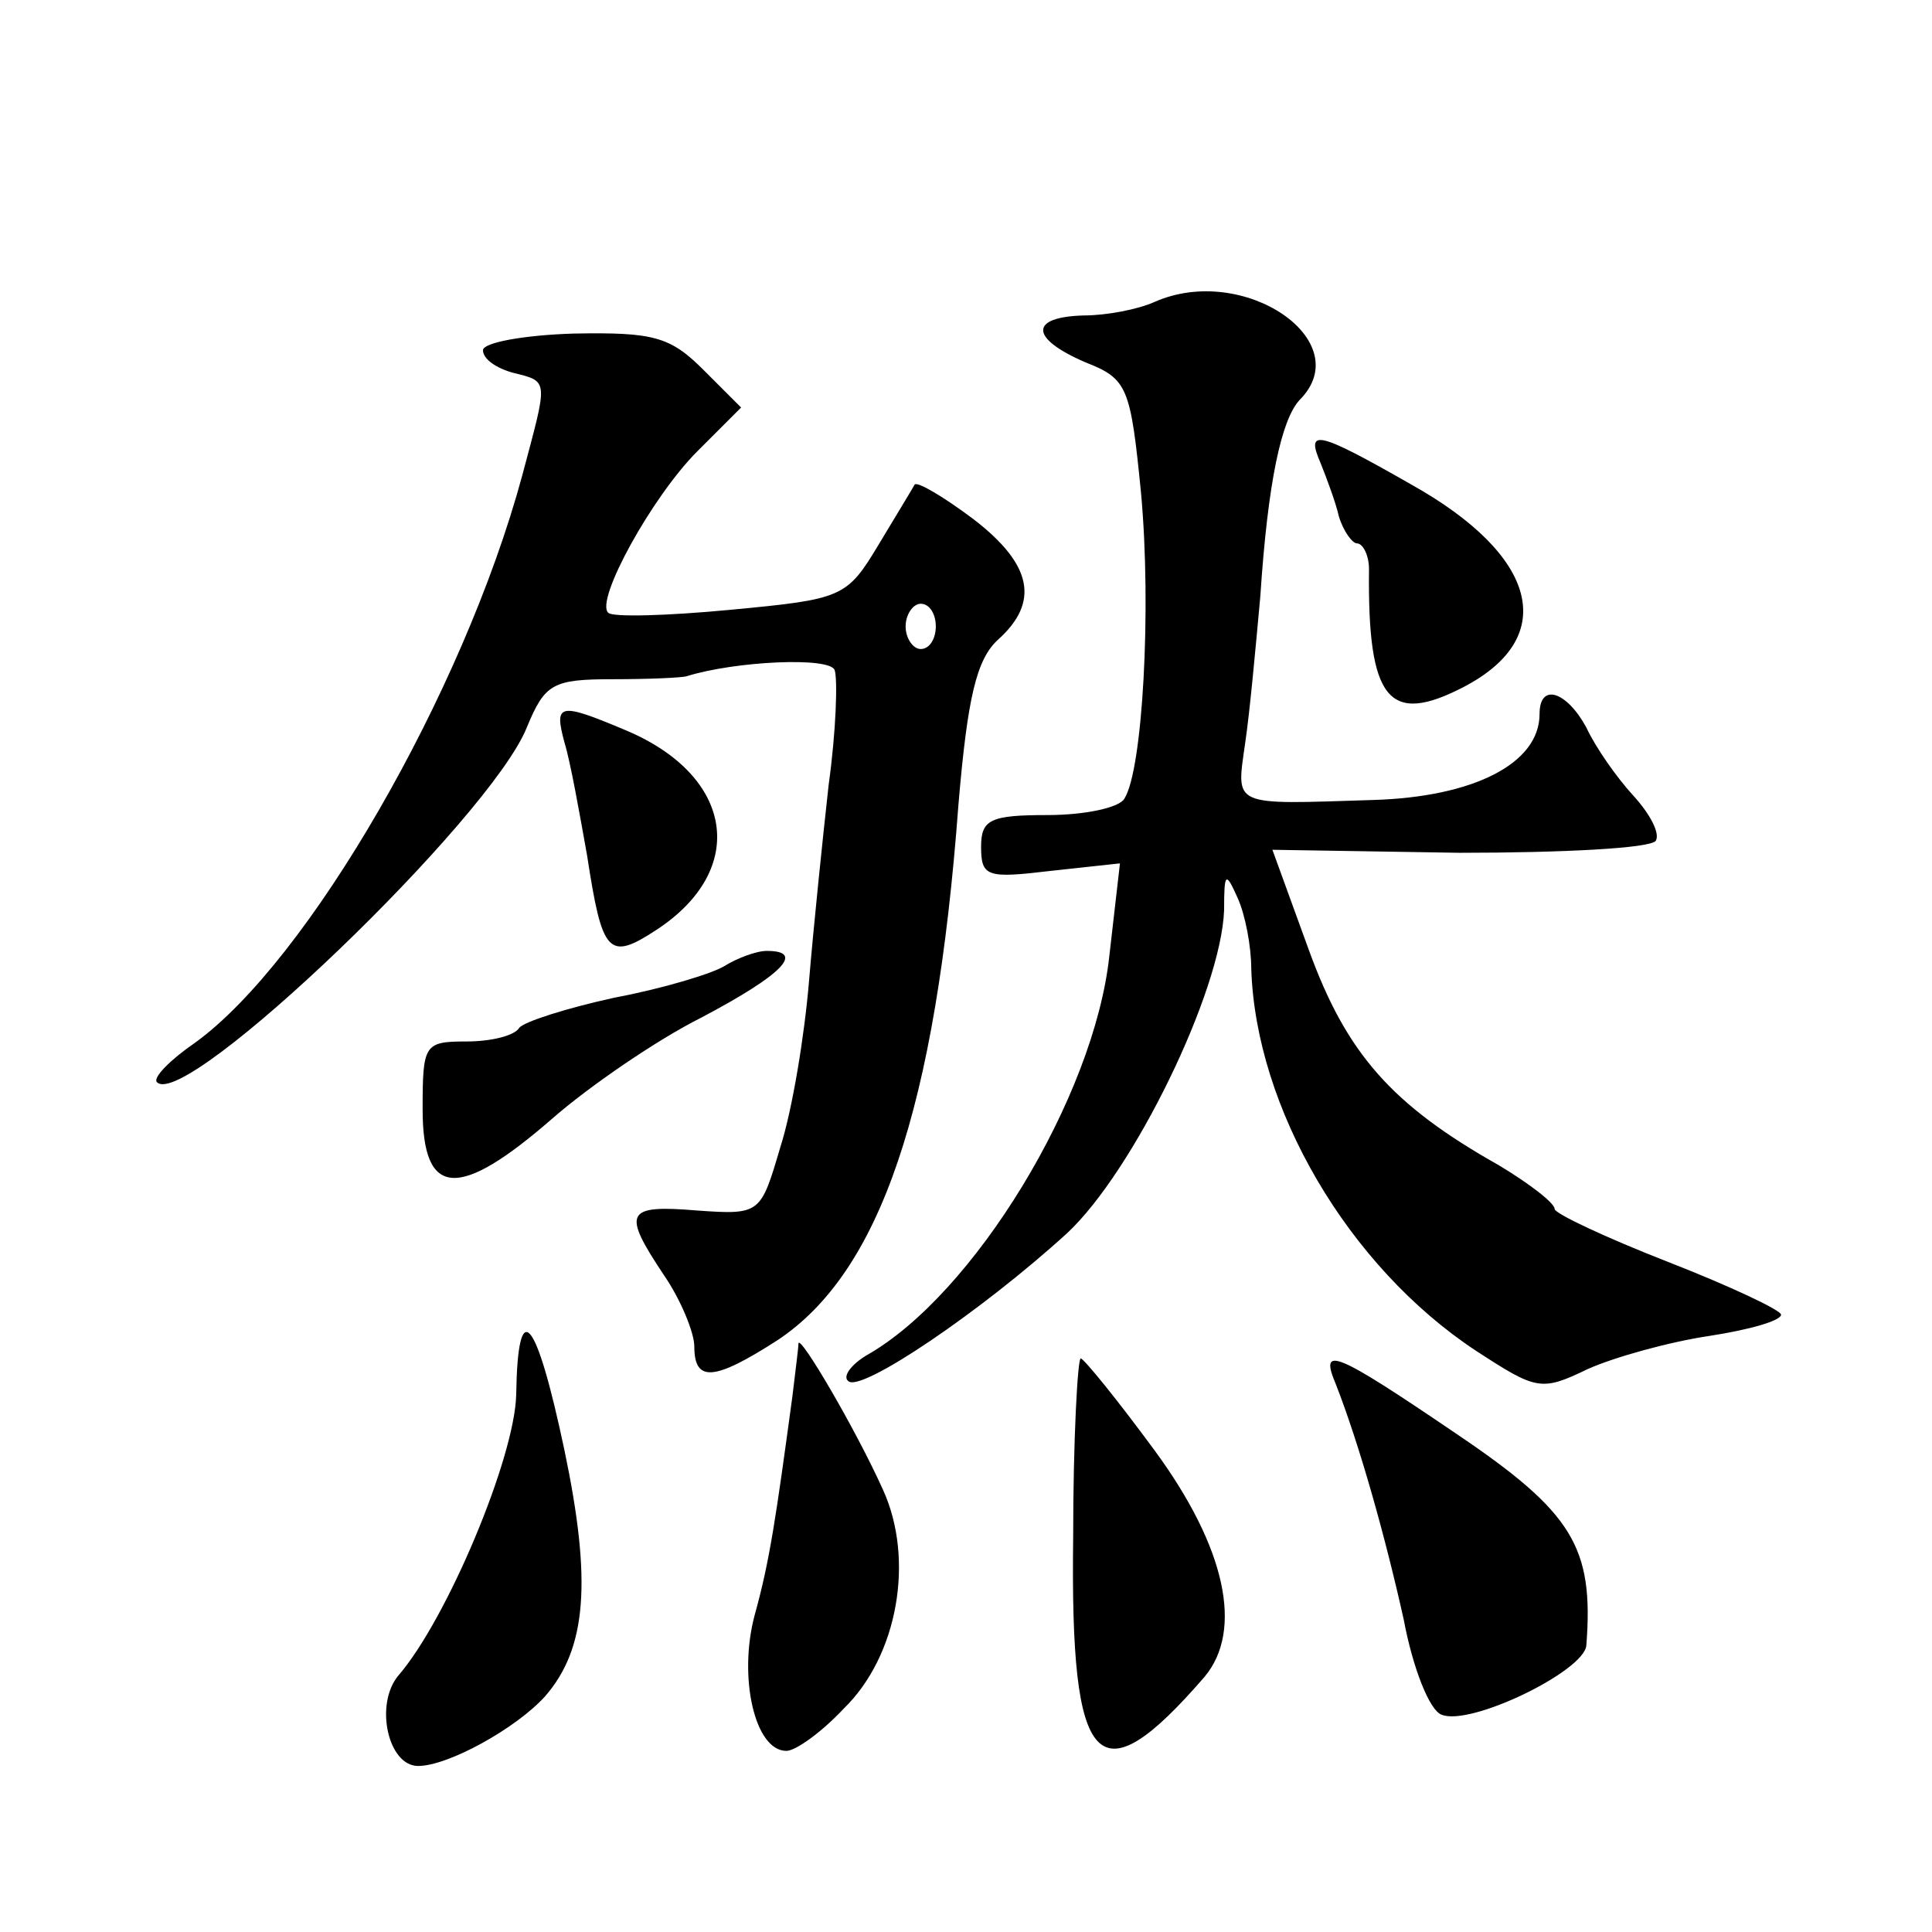 <?xml version="1.0" standalone="no"?>
<!DOCTYPE svg PUBLIC "-//W3C//DTD SVG 20010904//EN"
 "http://www.w3.org/TR/2001/REC-SVG-20010904/DTD/svg10.dtd">
<svg version="1.0" xmlns="http://www.w3.org/2000/svg"
 width="128pt" height="128pt" viewBox="0 0 128 128"
 preserveAspectRatio="xMidYMid meet">
<g transform="translate(0,128) scale(0.1,-0.1)"
fill="#0" stroke="none">
<path d="M765 1080 c-11 -5 -32 -9 -47 -9 -36 -1 -36 -15 1 -31 28 -11 30 -16 37
-87 7 -77 1 -183 -11 -202 -3 -6 -26 -11 -51 -11 -38 0 -44 -3 -44 -21 0 -20 4
-21 46 -16 l46 5 -7 -61 c-10 -94 -90 -225 -161 -265 -10 -6 -16 -14 -12 -17 8
-8 88 46 145 98 44 41 102 160 104 214 0 25 1 26 9 8 5 -11 9 -32 9 -47 3 -92 64
-197 149 -253 40 -26 43 -27 74 -12 18 8 54 18 81 22 26 4 47 10 47 14 0 3 -34
19 -75 35 -41 16 -75 32 -75 35 0 4 -17 17 -37 29 -71 40 -101 74 -126 143 l-24
66 124 -2 c68 0 127 3 130 8 3 5 -4 18 -15 30 -11 12 -25 32 -31 45 -13 24 -31
30 -31 9 0 -33 -44 -55 -110 -57 -95 -3 -91 -5 -85 38 3 20 7 64 10 97 5 76 14
117 26 130 39 39 -37 91 -96 65z M320 1048 c0 -6 9 -12 20 -15 24 -6 23 -4 6 -68
-39 -144 -142 -322 -217 -376 -16 -11 -28 -23 -25 -26 19 -19 221 175 245 235 12
29 17 32 57 32 24 0 46 1 49 2 32 10 95 13 98 4 2 -6 1 -40 -4 -76 -4 -36 -10 -94
-13 -130 -3 -36 -11 -85 -19 -110 -13 -44 -13 -45 -55 -42 -48 4 -50 -1 -22 -43
11 -16 20 -38 20 -47 0 -24 13 -23 55 4 68 45 105 153 120 355 6 71 12 96 26 109
28 25 23 50 -16 80 -20 15 -37 25 -39 23 -1 -2 -12 -20 -24 -40 -21 -35 -24 -36
-98 -43 -42 -4 -78 -5 -81 -2 -9 8 29 77 59 107 l29 29 -25 25 c-22 22 -33 25 -86
24 -33 -1 -60 -6 -60 -11z m300 -183 c0 -8 -4 -15 -10 -15 -5 0 -10 7 -10 15 0
8 5 15 10 15 6 0 10 -7 10 -15z M875 973 c4 -10 10 -26 12 -35 3 -10 9 -18 12 -18
4 0 8 -8 8 -17 -1 -87 13 -104 63 -78 63 33 49 87 -35 134 -63 36 -70 37 -60 14z
M374 788 c4 -13 10 -47 15 -75 10 -65 14 -70 46 -49 61 40 51 102 -20 132 -45 19
-48 18 -41 -8z M480 640 c-8 -5 -41 -15 -73 -21 -32 -7 -60 -16 -63 -20 -3 -5 -18
-9 -35 -9 -28 0 -29 -2 -29 -45 0 -59 24 -60 86 -6 24 21 69 52 99 67 53 28 69
44 43 44 -7 0 -20 -5 -28 -10z M342 356 c-1 -42 -46 -149 -78 -186 -16 -19 -7 -60
13 -60 20 0 65 25 84 46 28 32 31 77 13 163 -19 90 -31 103 -32 37z M529 390 c0
-3 -2 -18 -4 -35 -11 -81 -15 -109 -25 -145 -11 -41 0 -90 21 -90 6 0 23 12 38
28 36 35 47 99 26 145 -18 40 -55 103 -56 97z M711 261 c-2 -154 16 -174 87 -92
26 31 14 86 -33 150 -25 34 -47 61 -49 61 -2 0 -5 -53 -5 -119z M885 363 c16 -41
33 -102 45 -156 6 -32 17 -60 25 -63 19 -8 95 29 96 46 5 65 -9 88 -86 140 -81
55 -91 59 -80 33z"/>
</g>
</svg>
